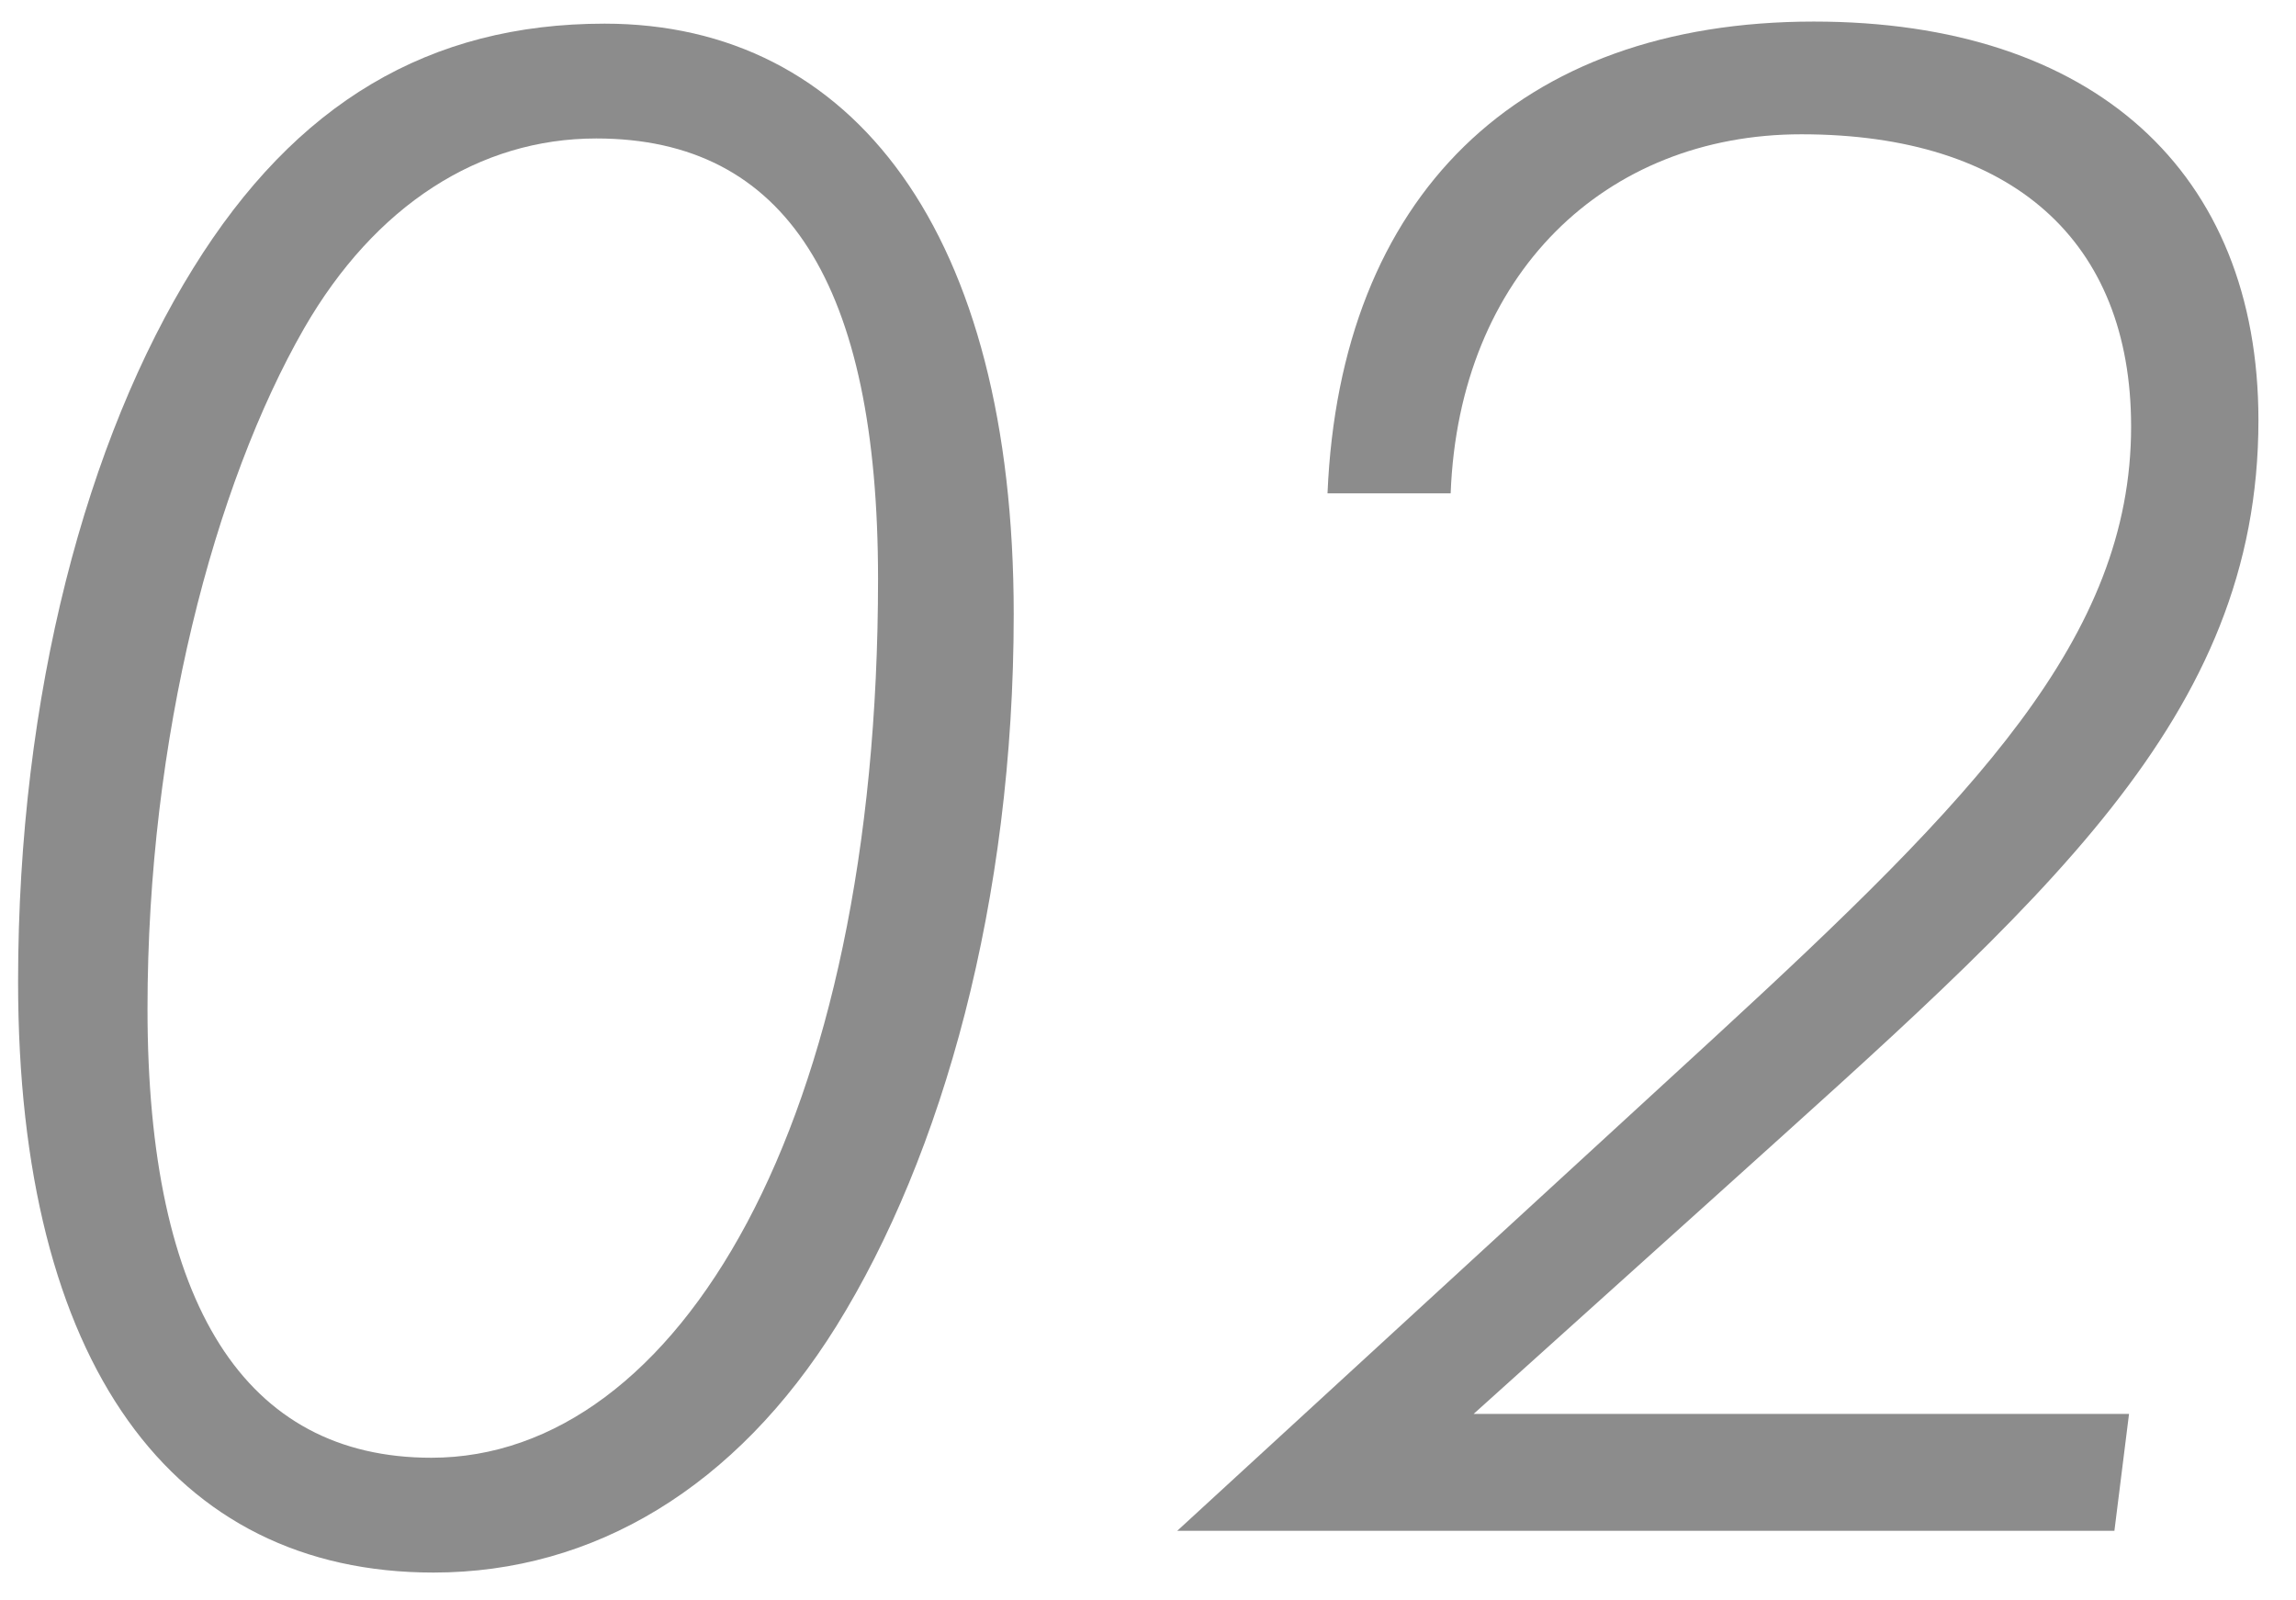 <?xml version="1.0" encoding="utf-8"?>
<!-- Generator: Adobe Illustrator 24.0.2, SVG Export Plug-In . SVG Version: 6.00 Build 0)  -->
<svg version="1.1" id="d" xmlns="http://www.w3.org/2000/svg" xmlns:xlink="http://www.w3.org/1999/xlink" x="0px" y="0px"
	 viewBox="0 0 33 23" style="enable-background:new 0 0 33 23;" xml:space="preserve">
<style type="text/css">
	.st0{fill:#8C8C8C;}
</style>
<g>
	<g>
		<path class="st0" d="M12.02,19.06c-1.44,2.31-3.48,3.54-5.79,3.54c-3.75,0-5.97-3-5.97-8.49c0-4.14,0.99-7.8,2.52-10.26
			c1.47-2.37,3.39-3.51,5.91-3.51c3.57,0,5.88,3,5.88,8.49C14.57,12.94,13.55,16.6,12.02,19.06z M4.37,4.72
			C3.08,6.97,2.12,10.6,2.12,14.5c0,4.26,1.41,6.45,4.08,6.45c3.54,0,6.42-4.8,6.42-12.63c0-4.23-1.32-6.33-4.05-6.33
			C6.89,1.99,5.39,2.95,4.37,4.72z"/>
		<path class="st0" d="M24.63,14.92c3.75-3.45,6-5.76,6-8.79c0-2.67-1.71-4.2-4.74-4.2c-2.82,0-4.92,2.01-5.04,5.16h-1.77
			c0.18-4.26,2.73-6.78,6.99-6.78c4.02,0,6.39,2.16,6.39,5.73c0,4.29-3.09,6.9-7.68,11.04l-3.6,3.24h9.42L30.39,22H16.92
			L24.63,14.92z"/>
	</g>
</g>
</svg>
